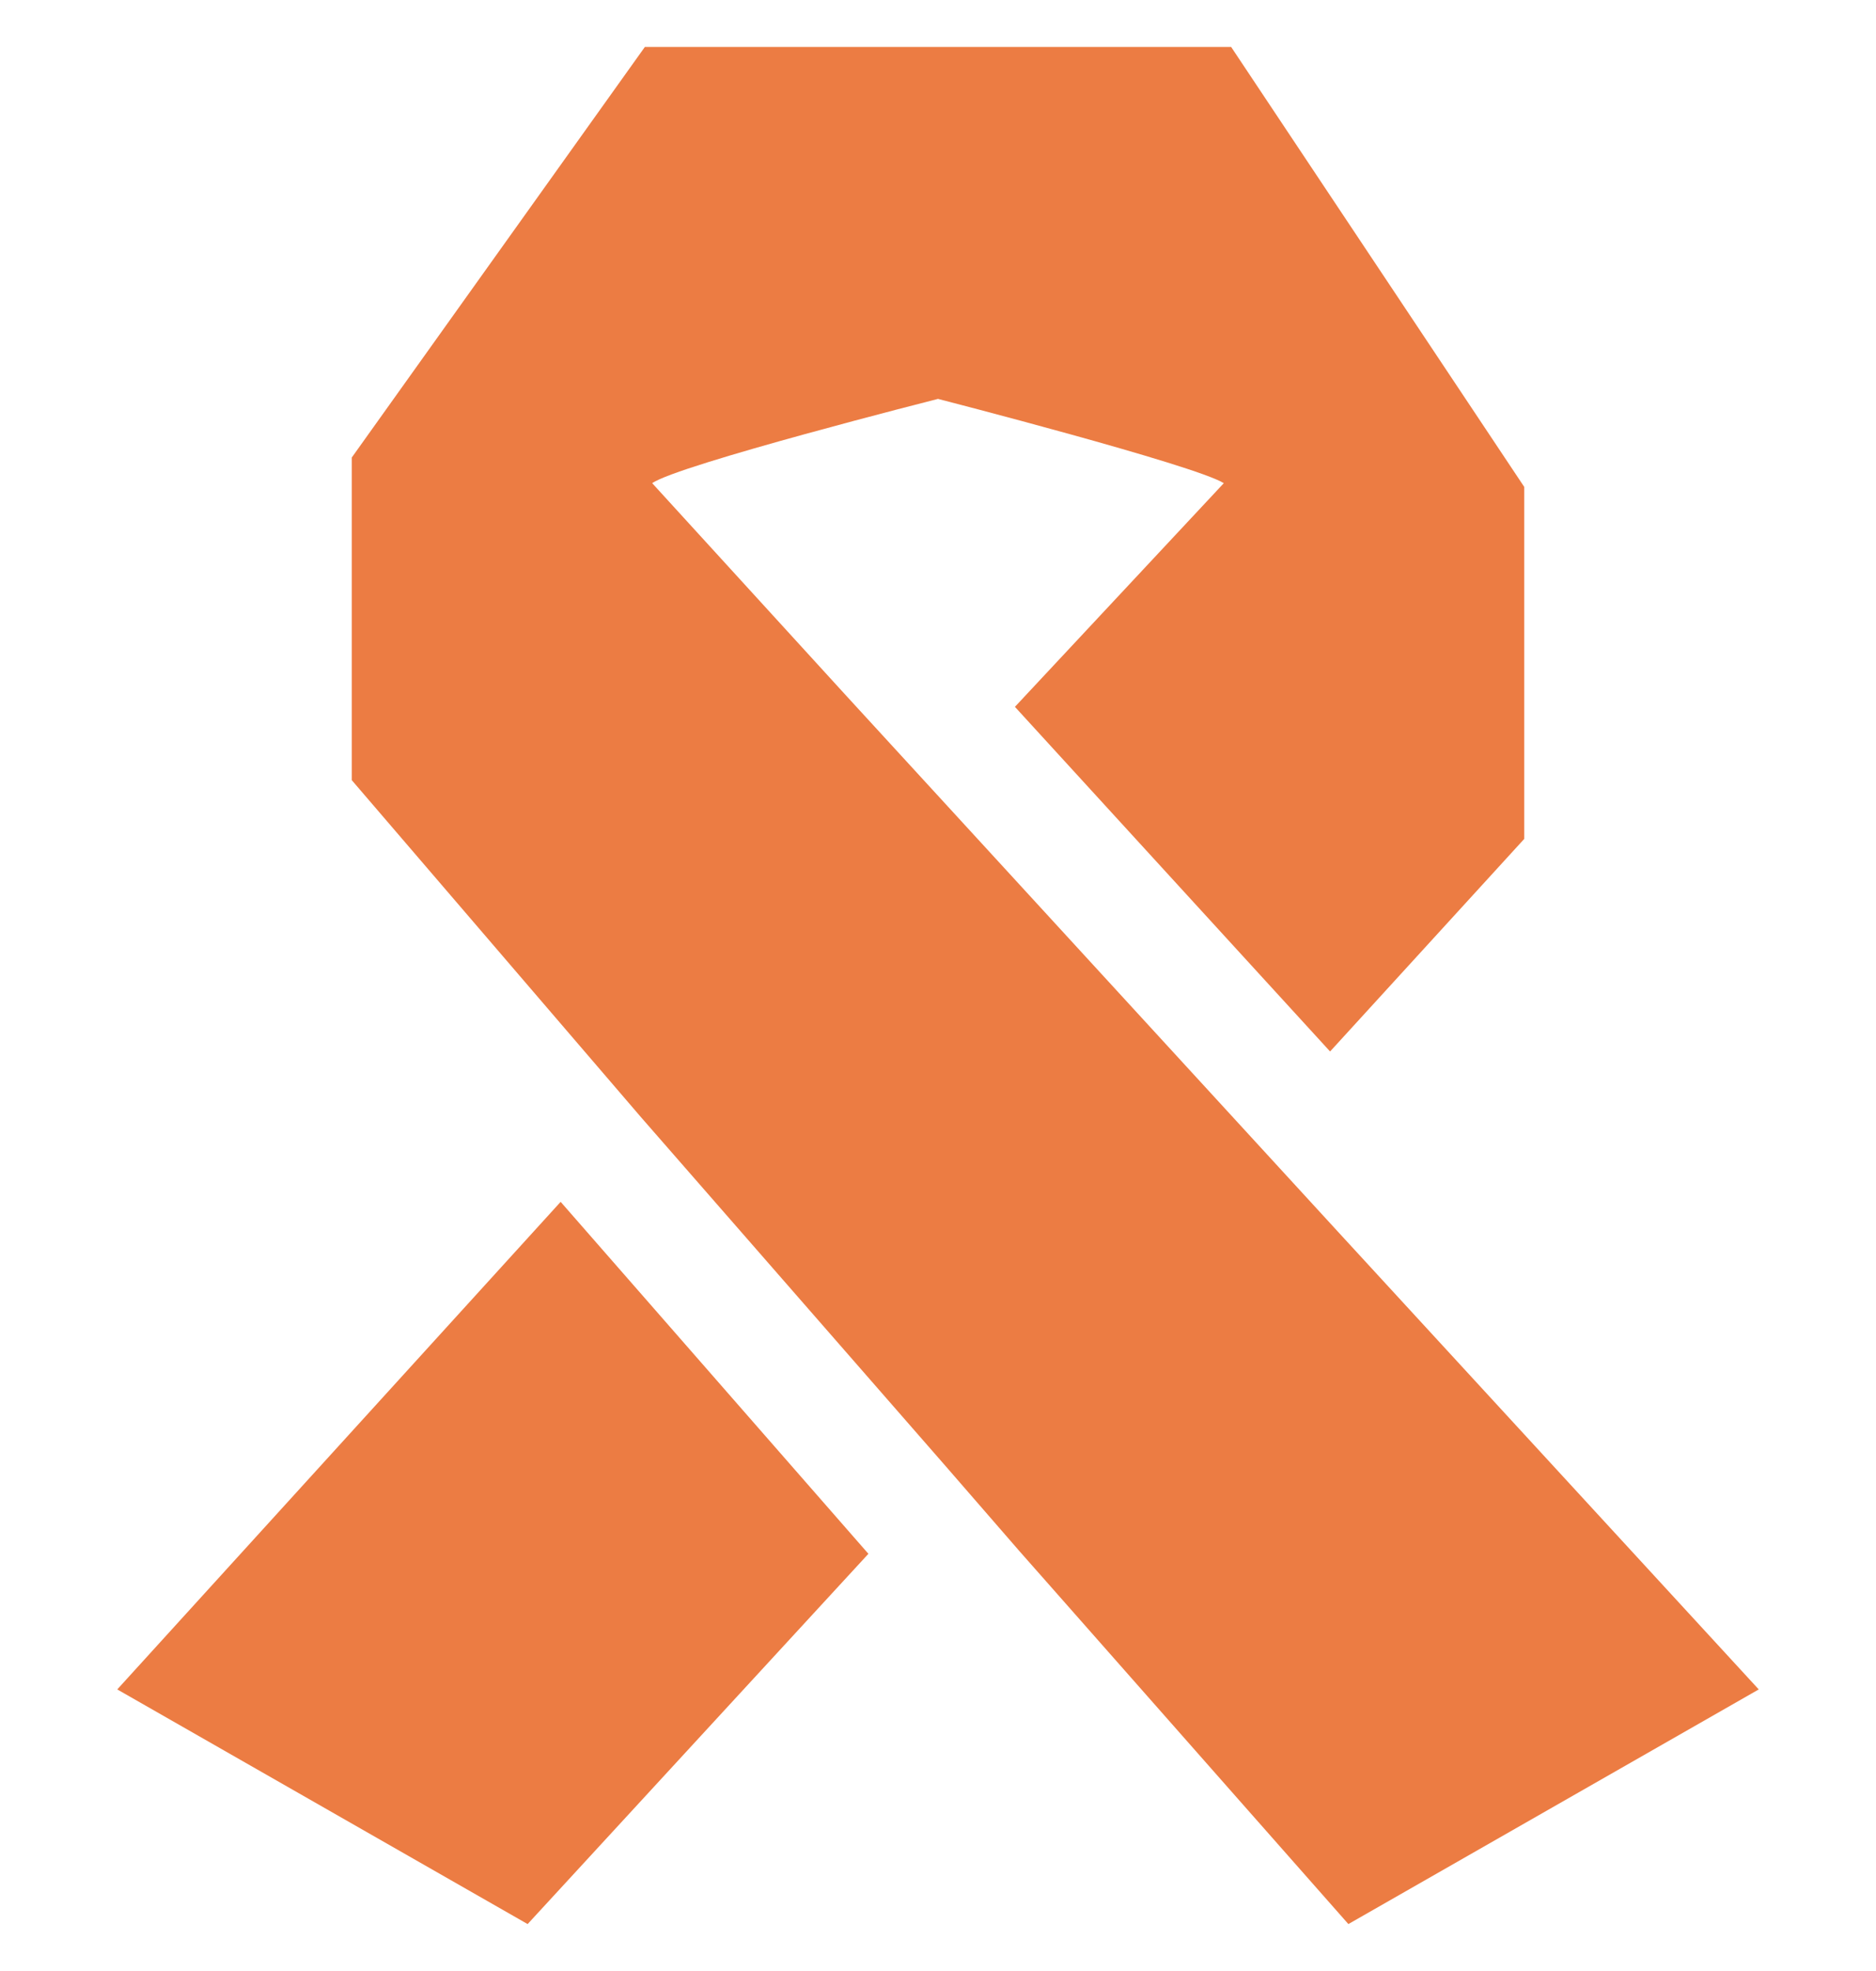 <svg xmlns="http://www.w3.org/2000/svg" fill="none" viewBox="0 0 20 21" height="21" width="20">
<path fill="#EC7C43" d="M14.258 13.117L18.75 18L14.375 20.5L10.859 16.516L10.078 15.617L6.836 11.906L3.75 8.312V4.875L6.875 0.5H13.125L16.25 5.188V8.938L14.18 11.203L10.82 7.531L13.047 5.148C12.734 4.953 10 4.25 10 4.25C10 4.25 7.227 4.953 6.953 5.148L9.023 7.414L14.258 13.117ZM9.258 16.555L5.625 20.5L1.25 18L5.977 12.805L9.258 16.555Z"></path>
</svg>
